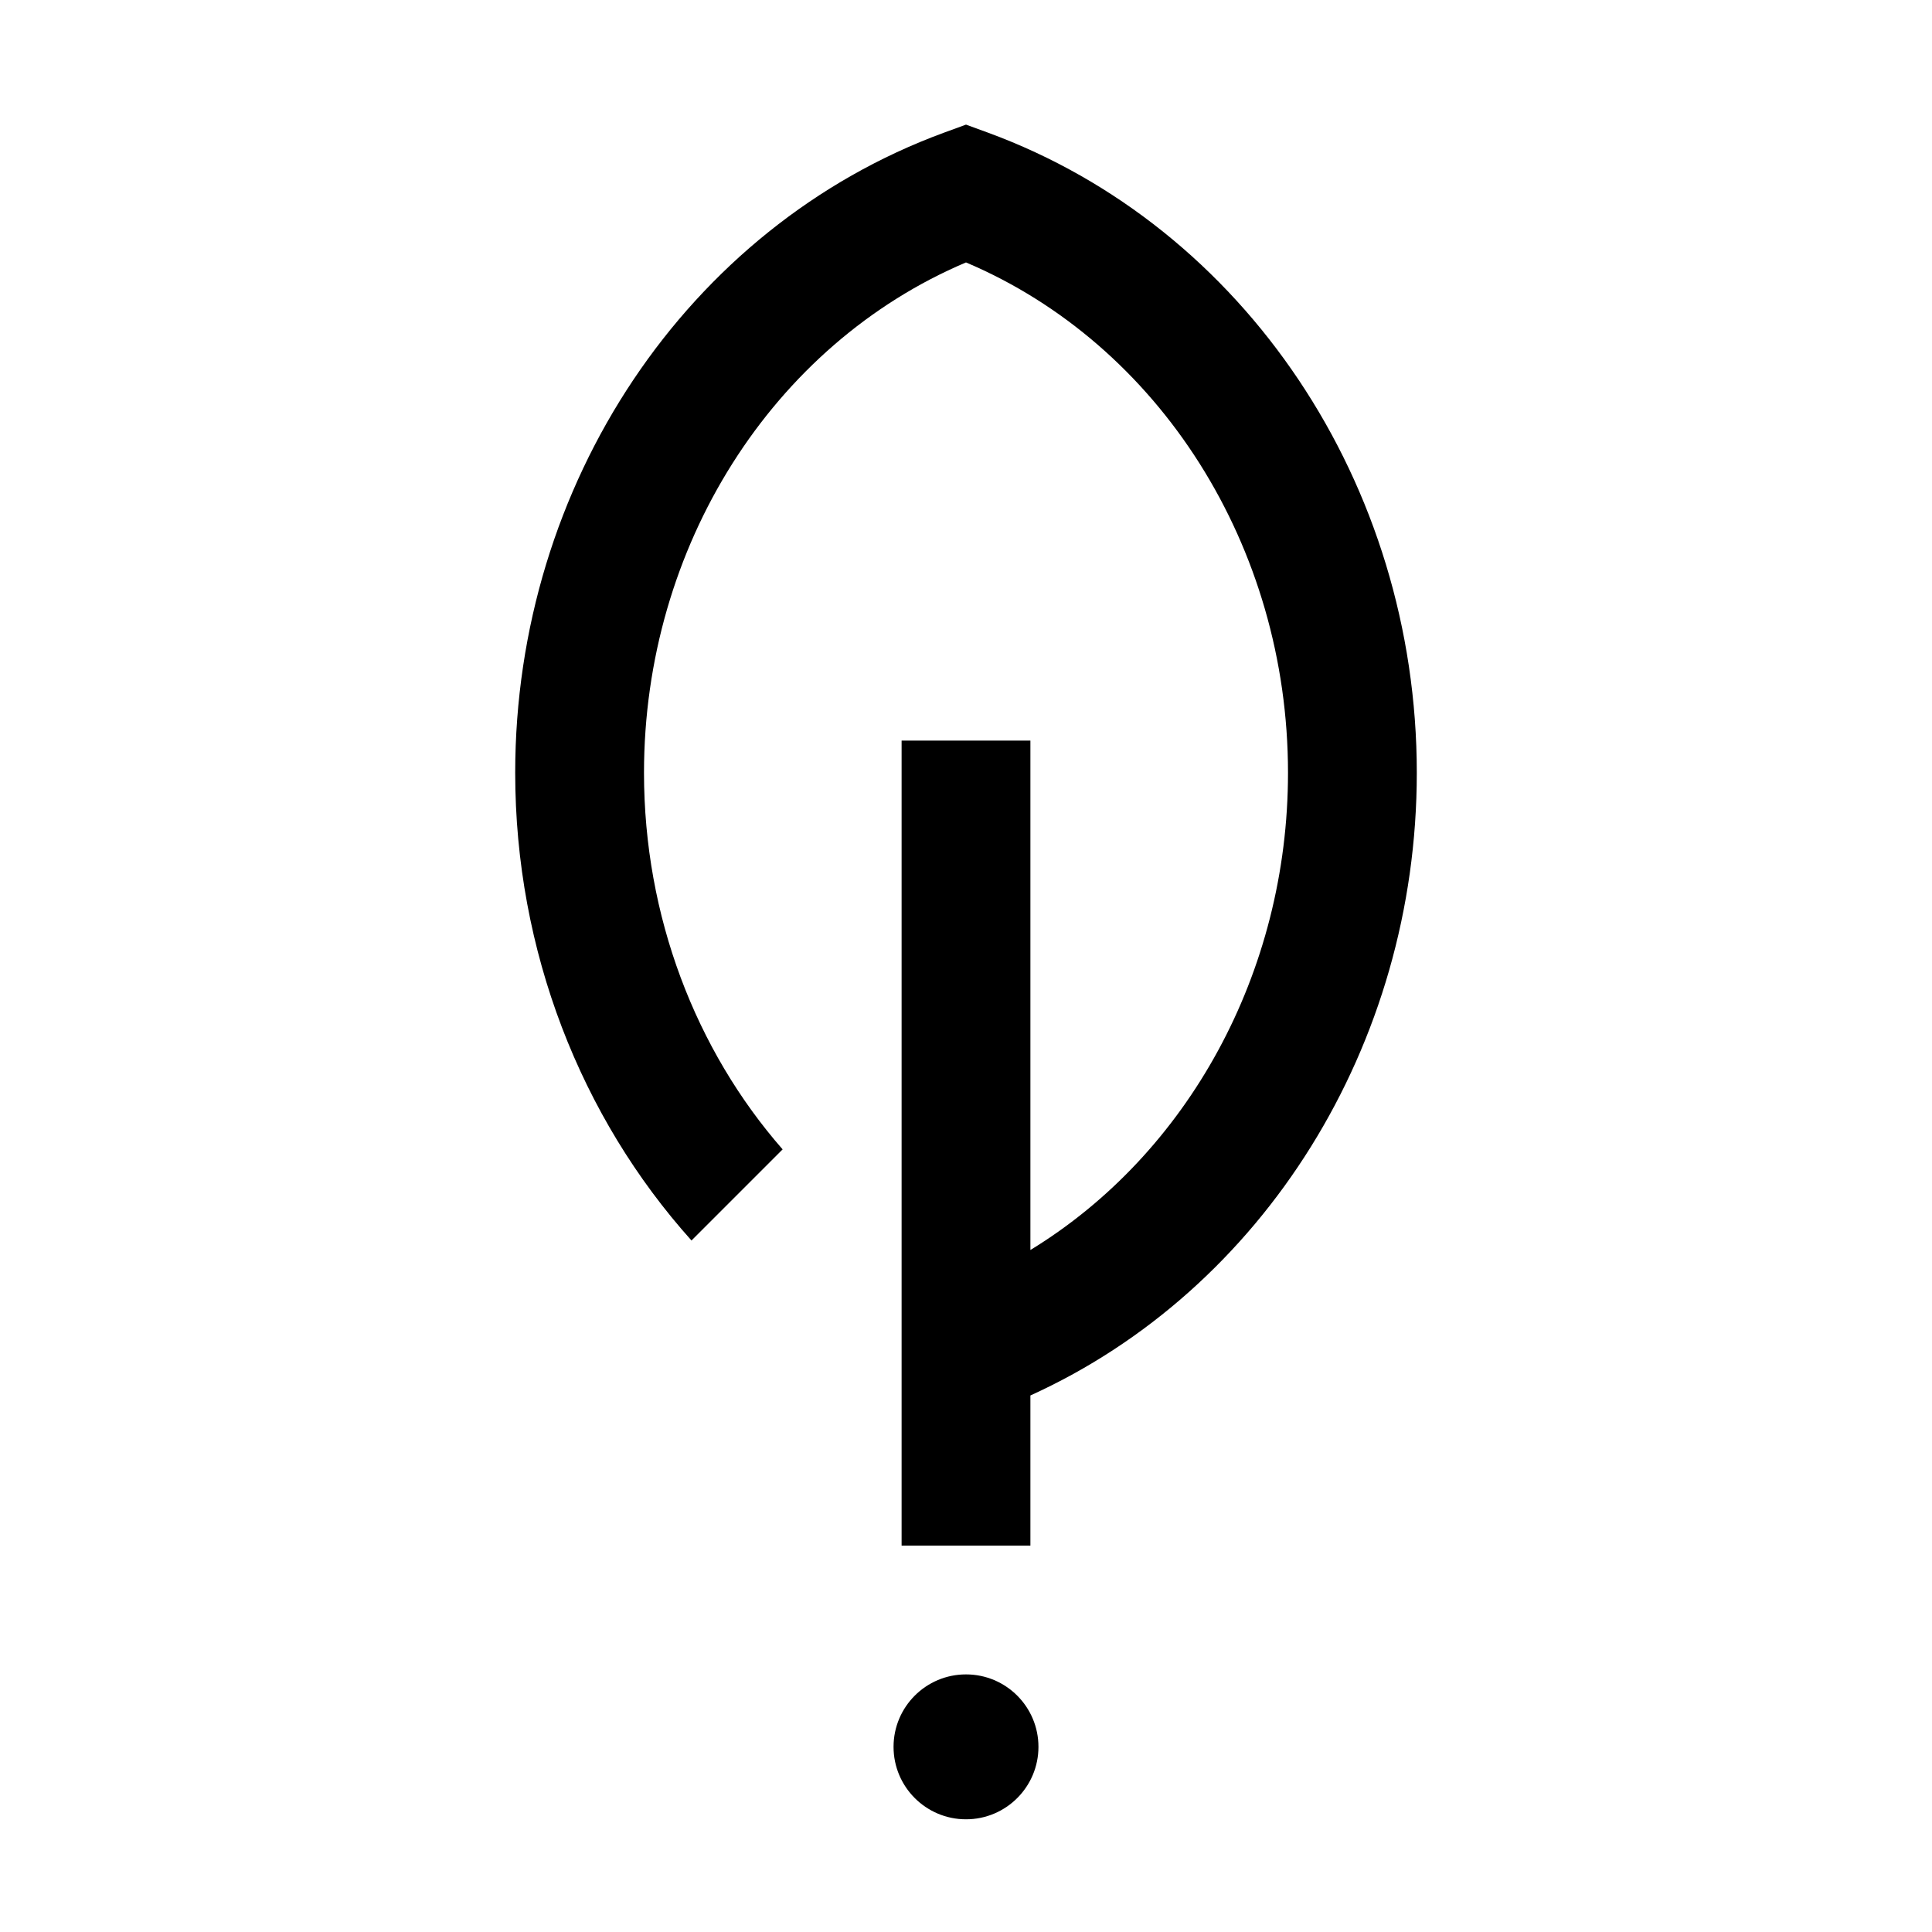<svg width="24" height="24" viewBox="0 0 24 24" xmlns="http://www.w3.org/2000/svg">
<path d="M12.9 21.7C12.9 22.197 12.497 22.6 12 22.6C11.503 22.6 11.1 22.197 11.1 21.7C11.1 21.203 11.503 20.8 12 20.8C12.497 20.8 12.9 21.203 12.9 21.7ZM17.6 9.6C17.6 6.014 15.46 2.819 12.276 1.649L12 1.548L11.724 1.649C8.539 2.819 6.4 6.014 6.4 9.6C6.4 11.814 7.216 13.879 8.59 15.41L9.722 14.278C8.641 13.042 8 11.382 8 9.6C8 6.788 9.596 4.279 12 3.26C14.404 4.279 16 6.788 16 9.6C16 12.087 14.752 14.336 12.8 15.528V9.2H11.2V19.2H12.8V17.335C15.693 16.022 17.6 12.986 17.6 9.6Z"/>
</svg>
